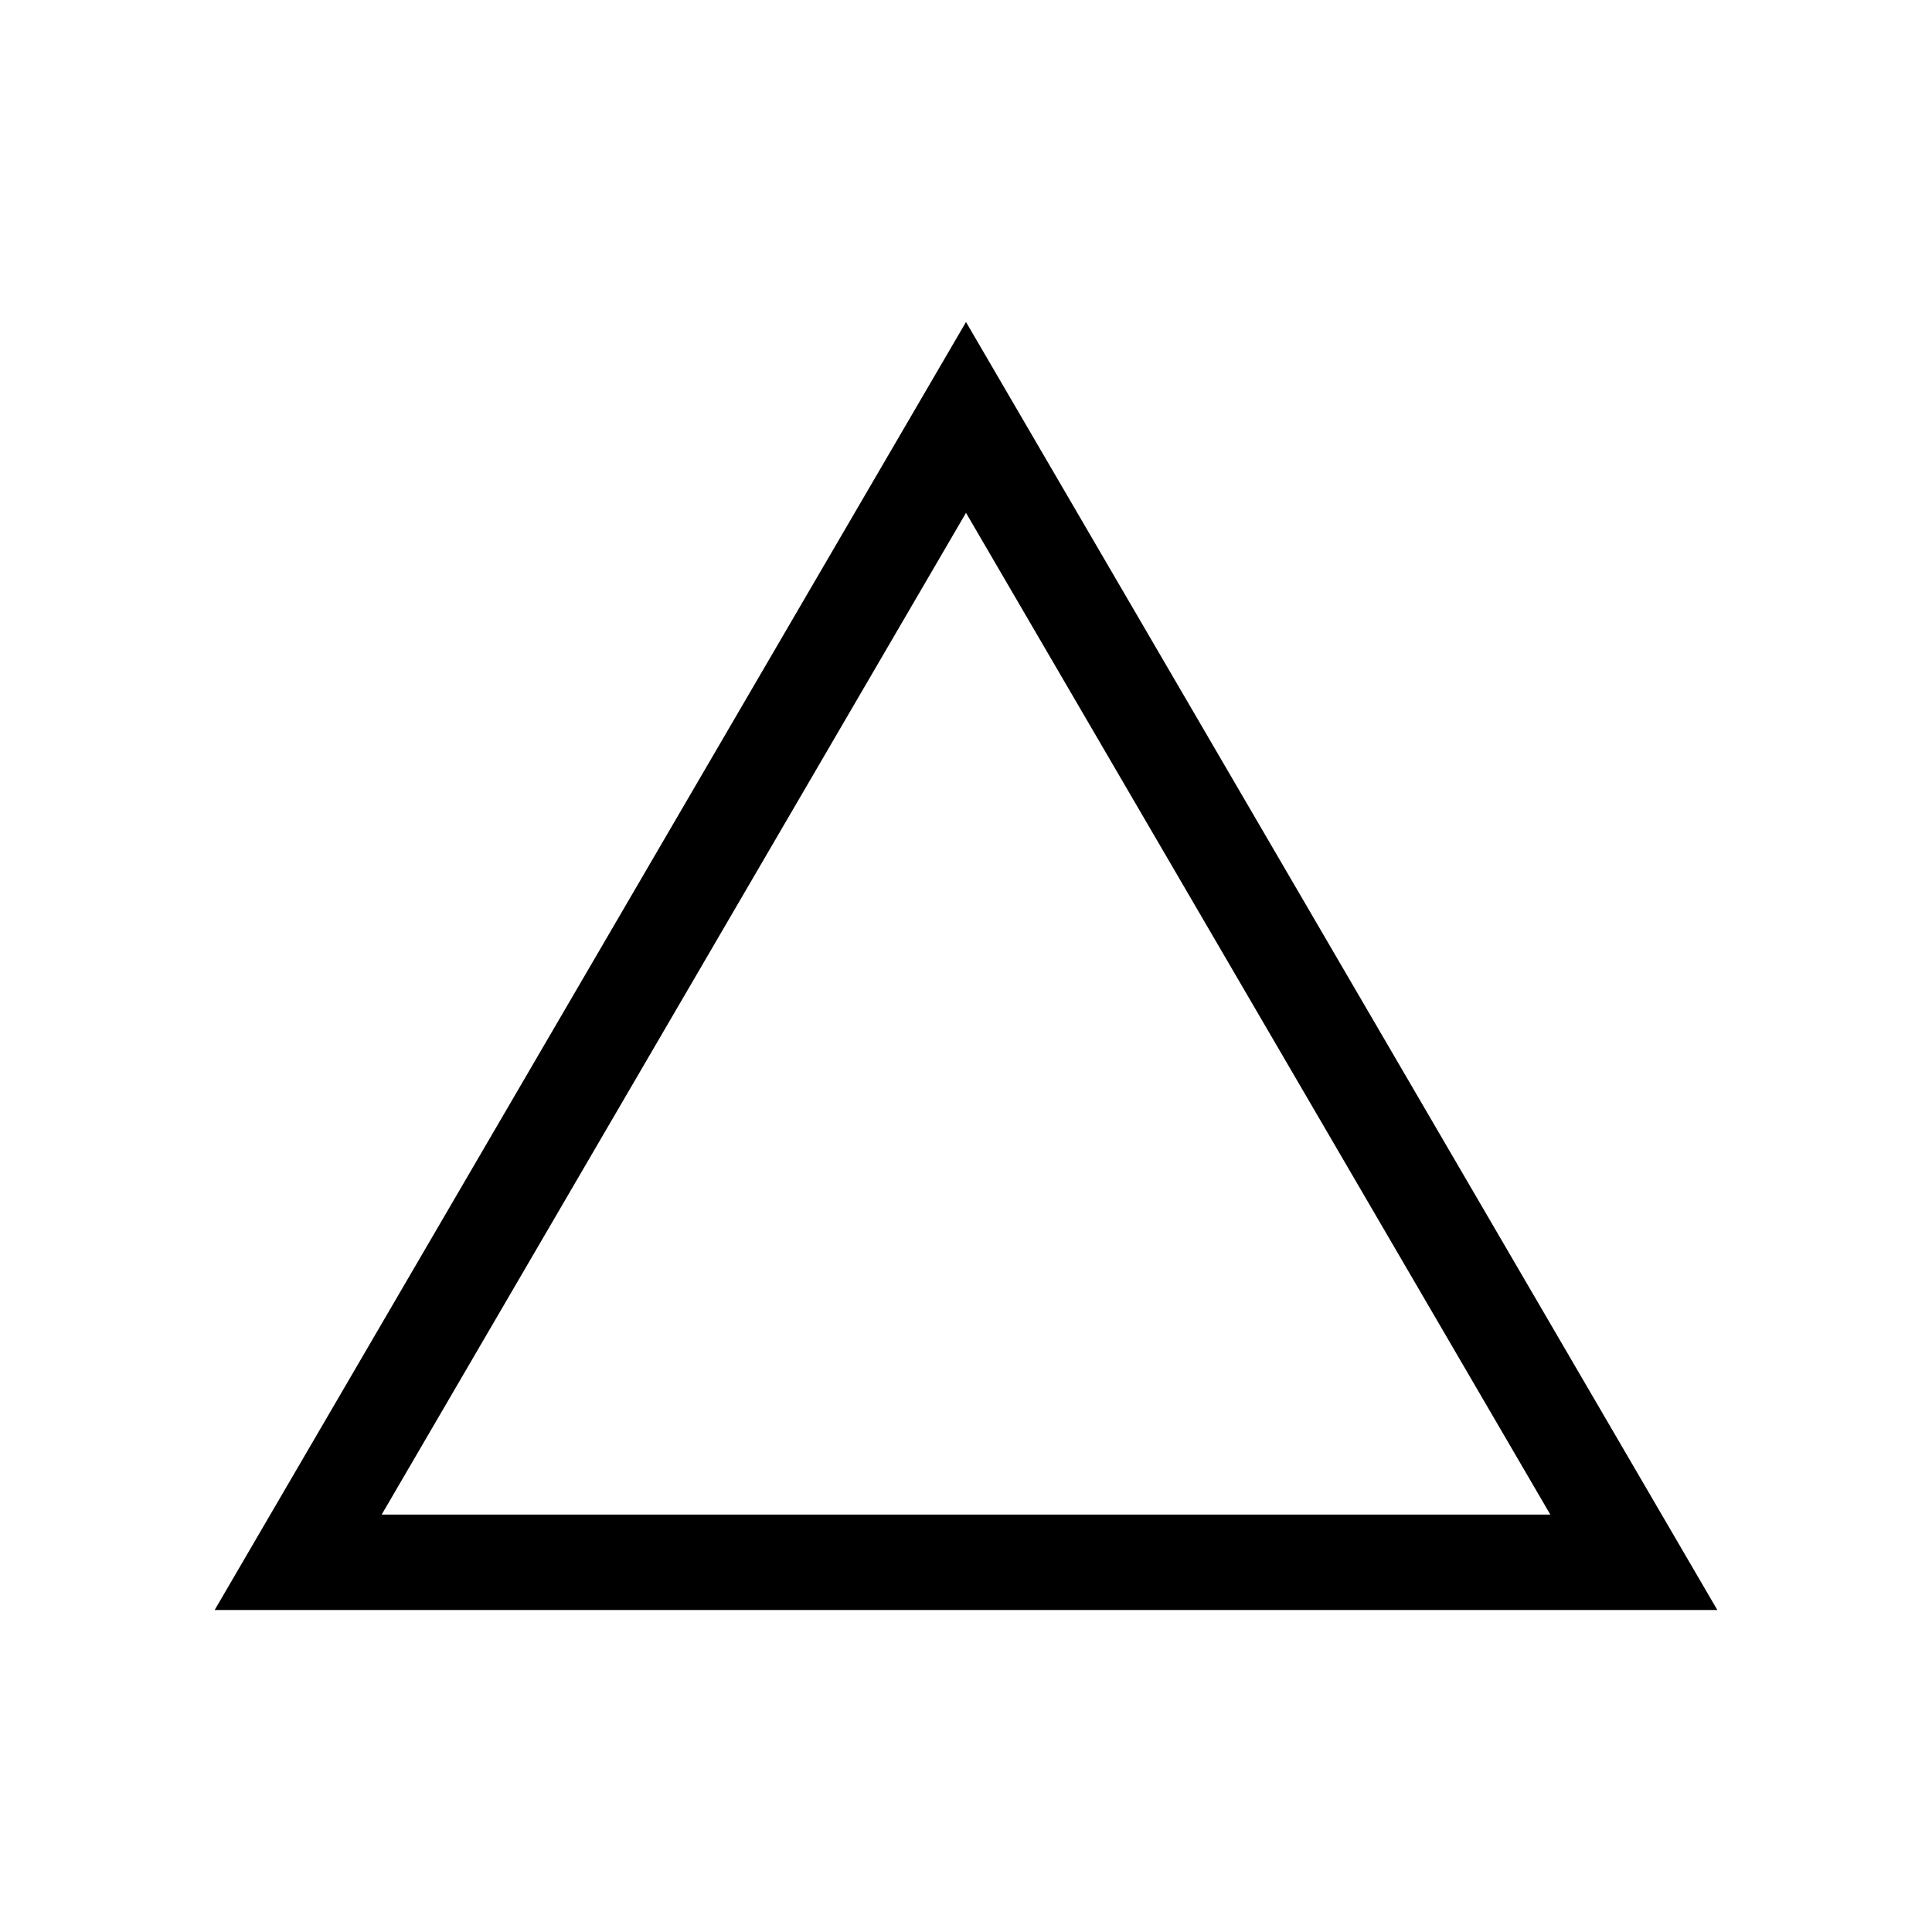 <svg viewBox="0 0 18 18" fill="none" xmlns="http://www.w3.org/2000/svg">
<path fill-rule="evenodd" clip-rule="evenodd" d="M9 3L2 15H16L9 3ZM9 4.778L3.556 14.111H14.444L9 4.778Z" fill="black" />
</svg>
